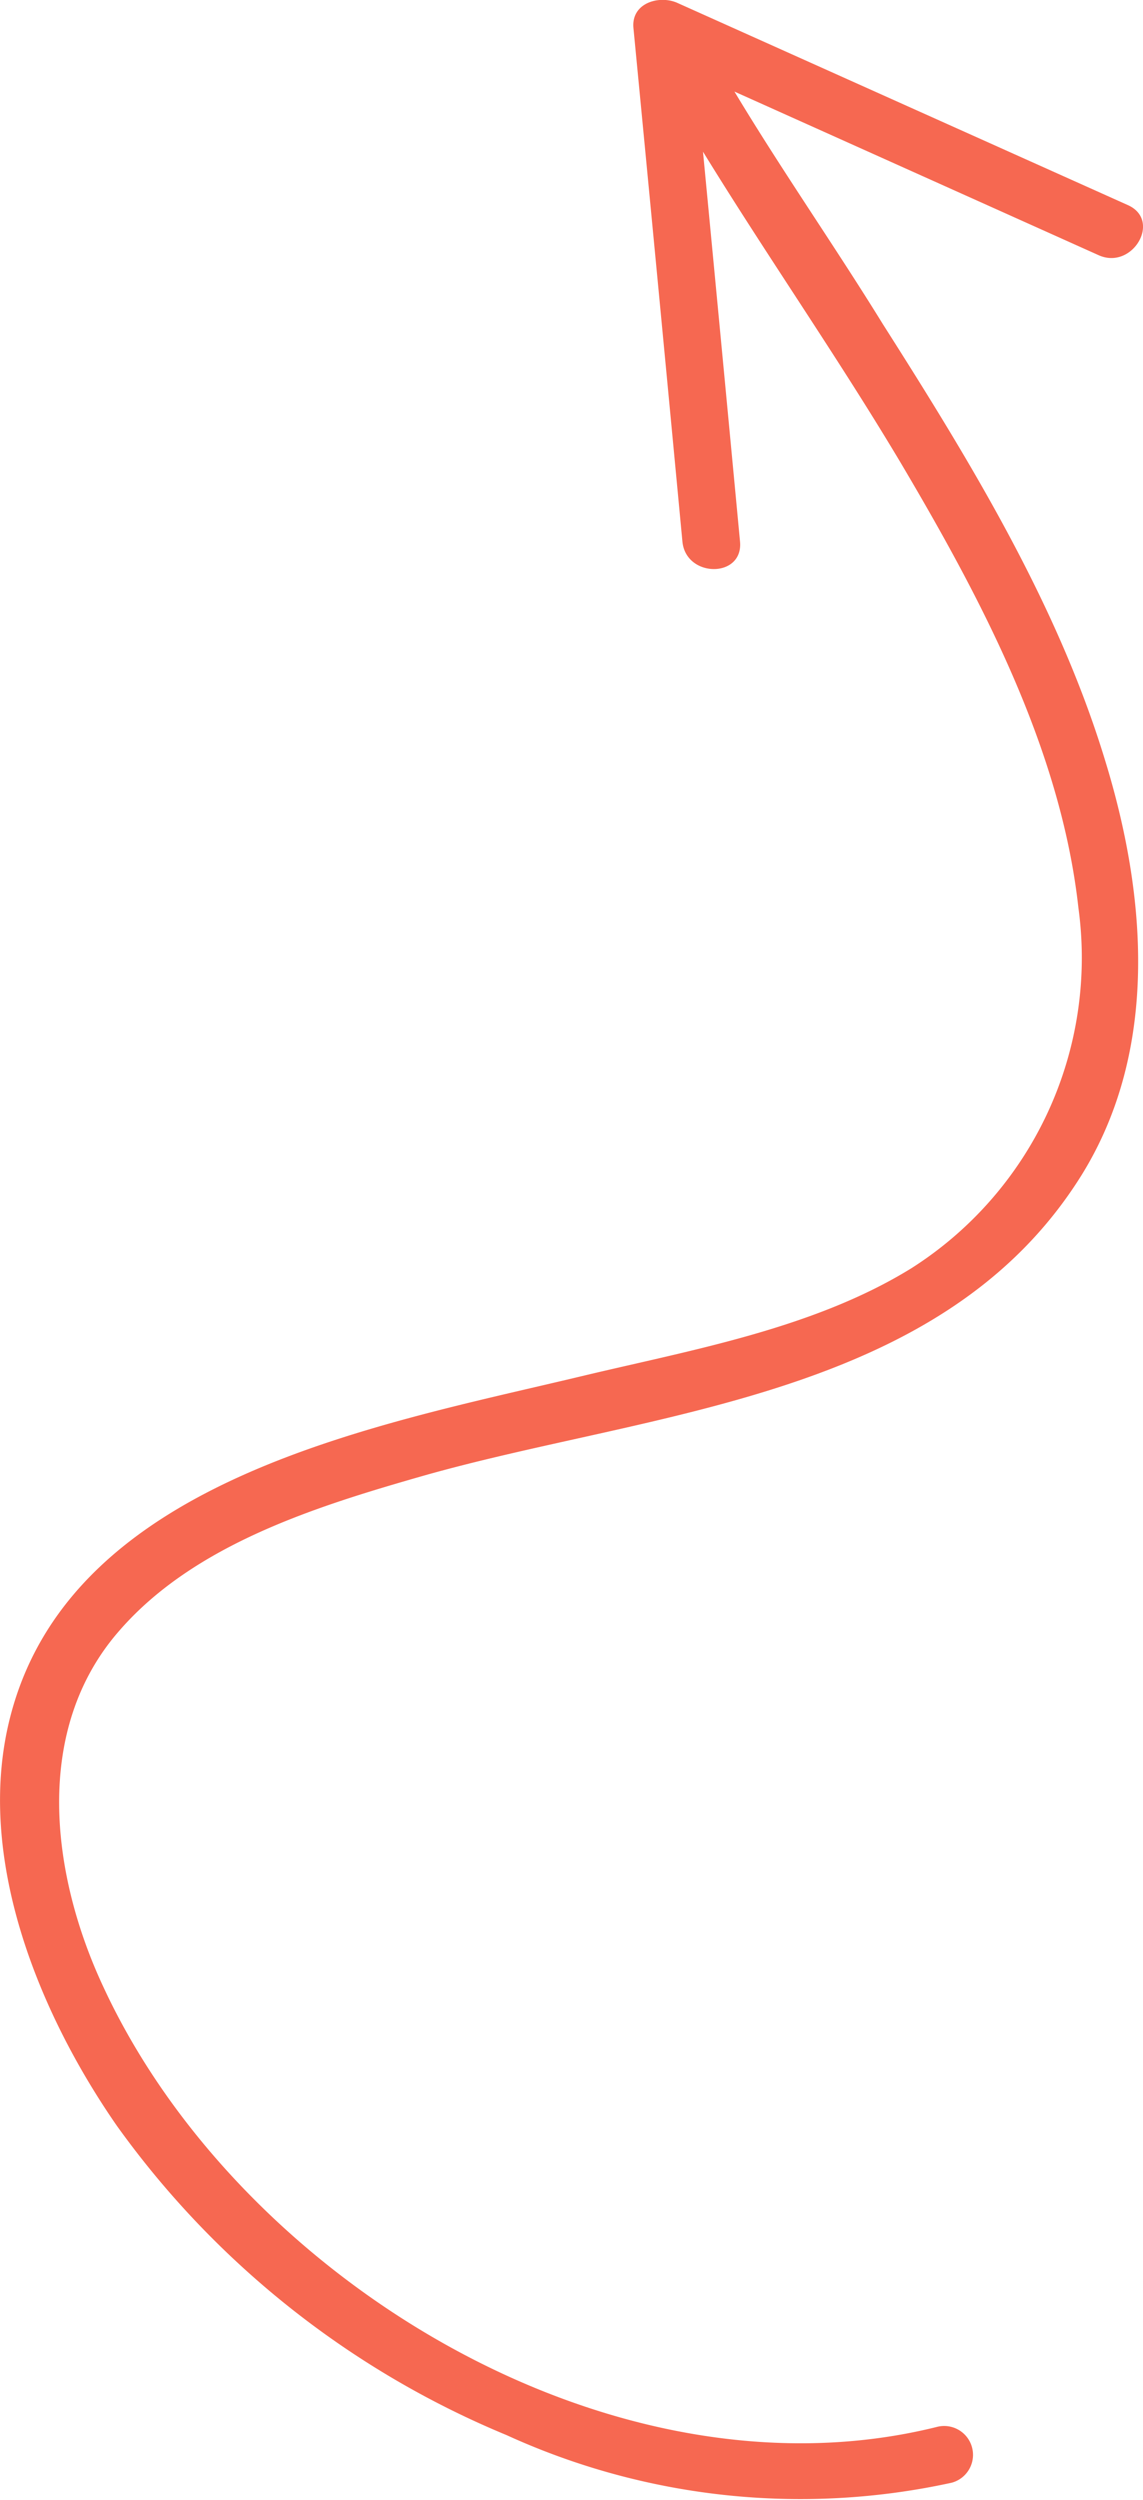 <?xml version="1.0" encoding="UTF-8"?> <svg xmlns="http://www.w3.org/2000/svg" viewBox="0 0 41.07 89.81"> <defs> <style>.cls-1{fill:#f66851;}</style> </defs> <title>arr</title> <g id="Слой_2" data-name="Слой 2"> <g id="Layer_1" data-name="Layer 1"> <path class="cls-1" d="M31.72,11.64C30,8.85,28.09,6.12,26.39,3.29L39.48,9.17c1.21.54,2.27-1.25,1.05-1.8L24.33.1c-.64-.28-1.65,0-1.57.9q.89,9.23,1.76,18.45c.12,1.32,2.2,1.33,2.07,0q-.66-7-1.33-14c2.31,3.76,4.84,7.38,7.1,11.17,2.9,4.9,5.76,10.29,6.39,16a13.22,13.22,0,0,1-6,12.94c-3.48,2.15-7.82,2.92-11.73,3.85C13.66,51.18,2.58,53.07.37,61.67c-1.29,5,1,10.62,3.83,14.7a32.54,32.54,0,0,0,14,11.11,25.41,25.41,0,0,0,16,1.71,1,1,0,0,0-.55-2C22,90.08,8.56,81.85,3.71,71.37c-1.87-4-2.55-9.22.58-12.79C7,55.46,11.42,54.1,15.27,53c8.22-2.32,18.6-2.78,23.59-10.78,2.8-4.51,2.34-10.07.84-14.93C38,21.71,34.85,16.56,31.72,11.64Z"></path> </g> </g> </svg> 